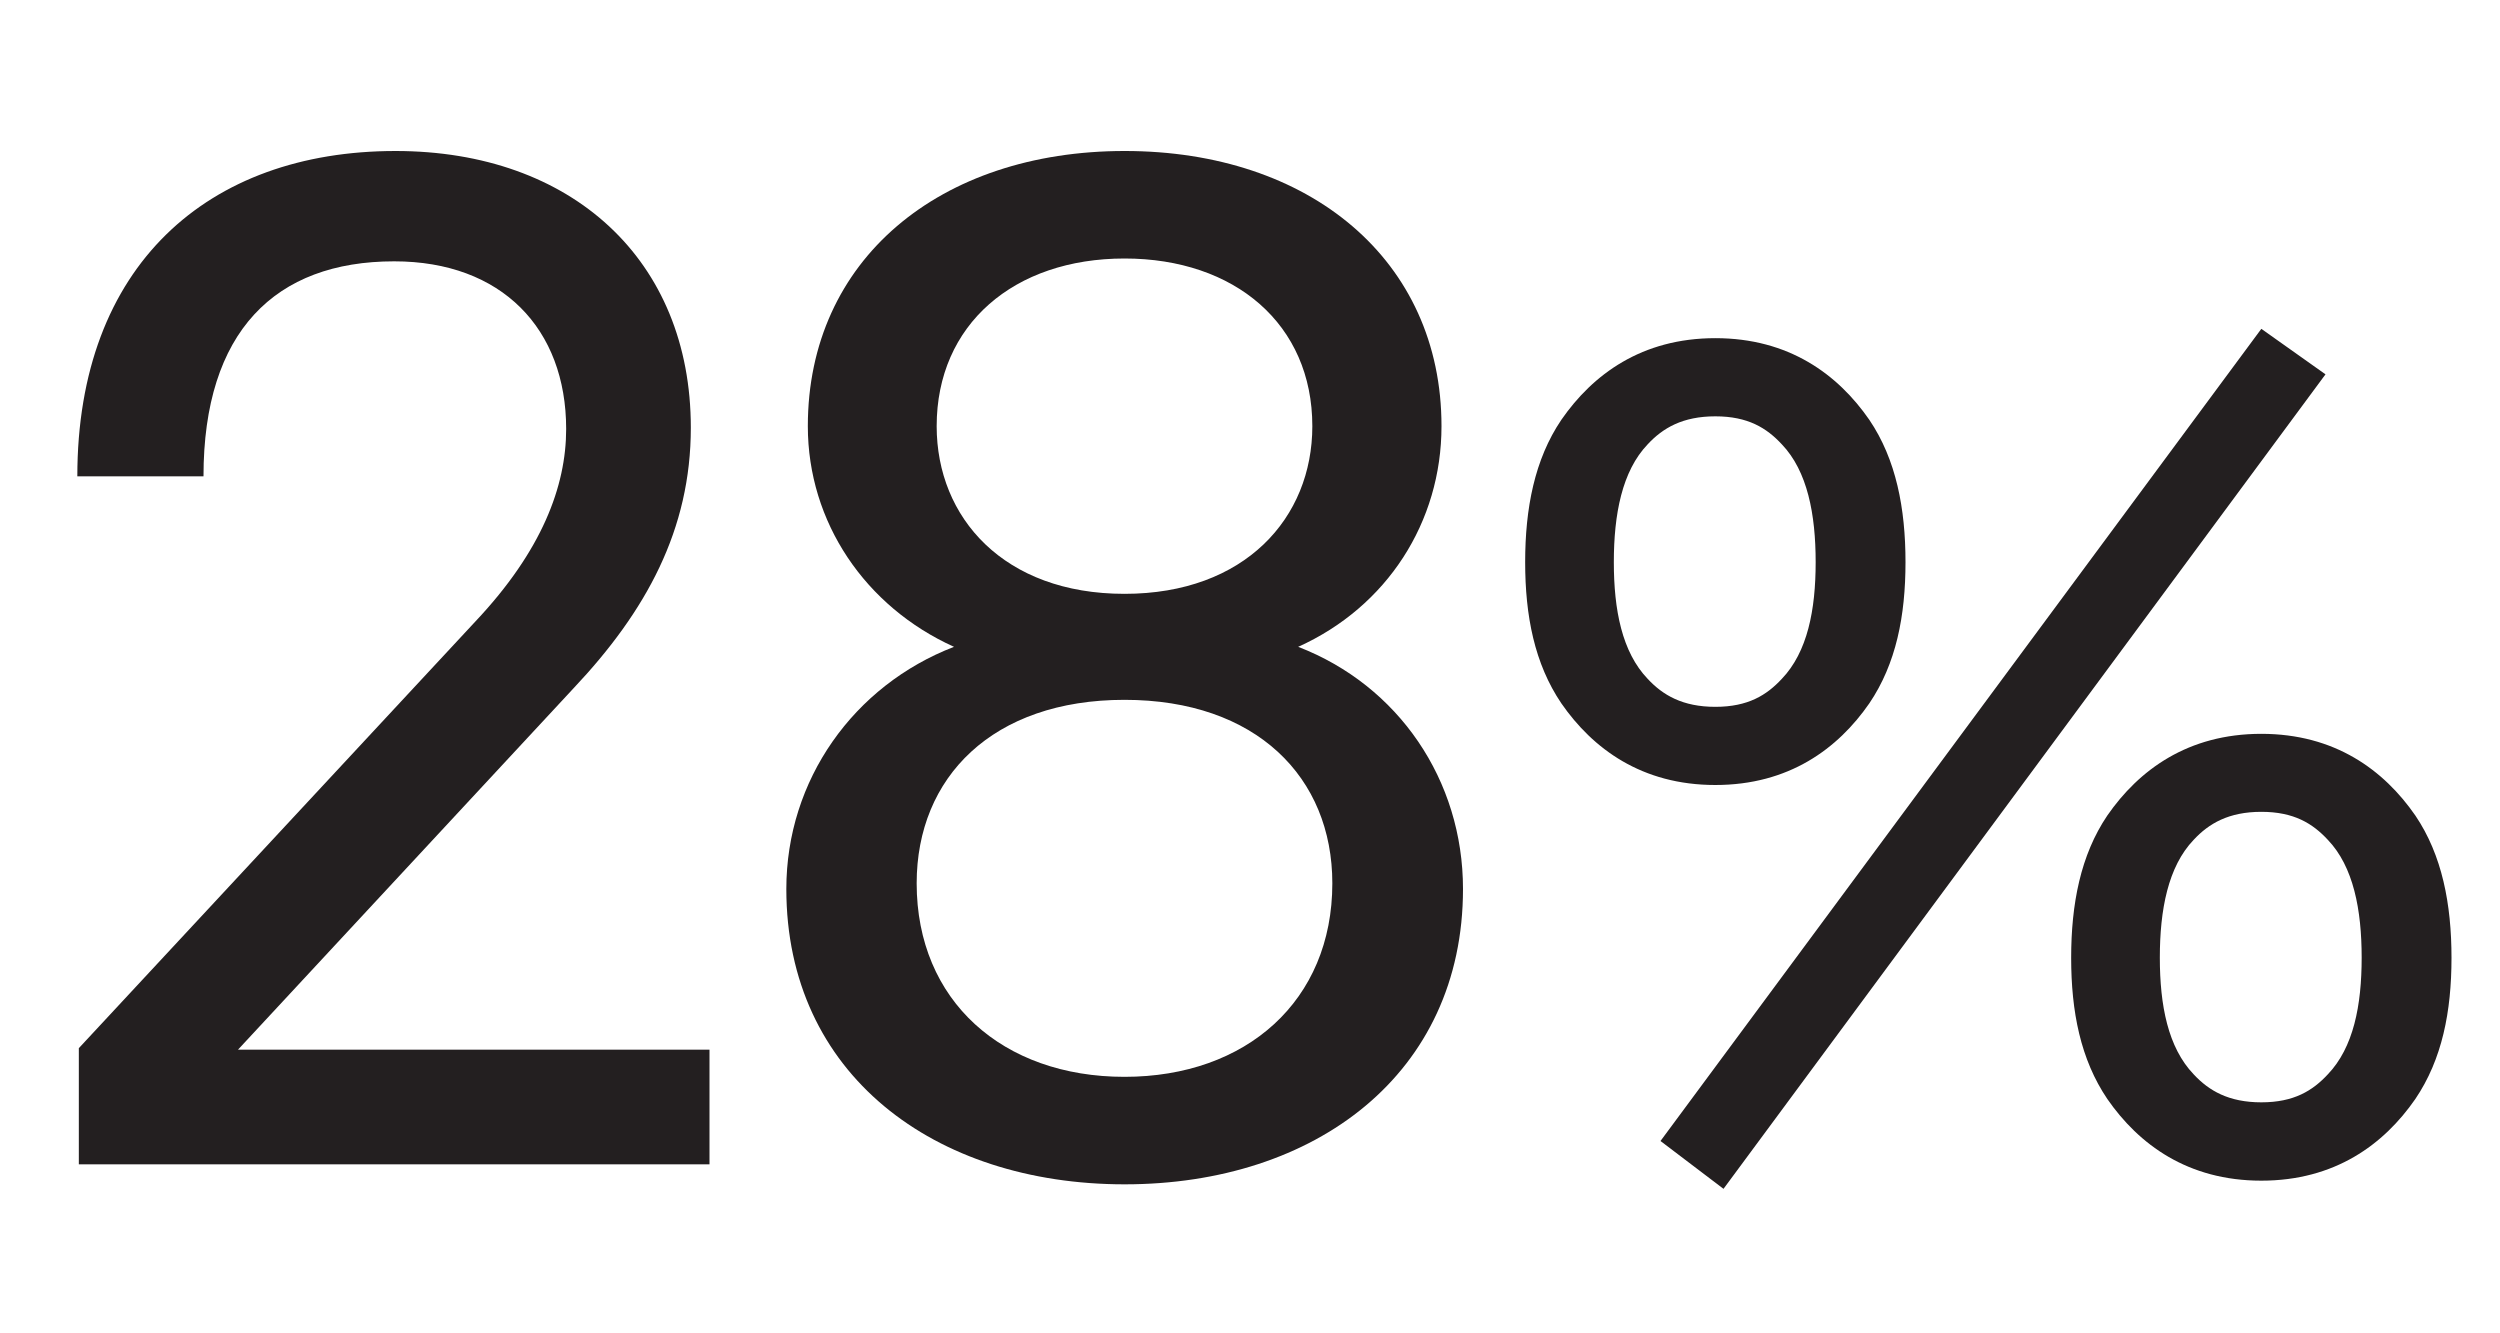<?xml version="1.0" encoding="UTF-8"?><svg id="Data" xmlns="http://www.w3.org/2000/svg" viewBox="0 0 150 80"><path d="M4.73,62.89l23.82-25.63c3.96-4.21,5.42-8.08,5.42-11.52,0-6.02-3.87-10.06-10.32-10.06-7.14,0-11.44,4.21-11.44,12.9h-7.57c0-12.64,7.83-19.52,19.09-19.52,10.58,0,17.72,6.54,17.72,16.6,0,6.11-2.67,11.01-7.05,15.65l-20.12,21.67h28.29v6.88H4.73v-6.97Z" fill="#231f20"/><path d="M47.18,53.34c0-6.54,4.04-12.21,10.06-14.53-5.33-2.41-8.77-7.48-8.77-13.24,0-9.98,7.91-16.51,19.01-16.51s19.01,6.54,19.01,16.51c0,5.76-3.27,10.84-8.6,13.24,6.02,2.32,9.89,8,9.89,14.53,0,11.09-8.86,17.72-20.3,17.72s-20.3-6.62-20.3-17.72ZM79.94,53c0-6.36-4.56-11.01-12.47-11.01s-12.47,4.64-12.47,11.01c0,7.05,5.16,11.61,12.47,11.61s12.47-4.56,12.47-11.61ZM78.74,25.57c0-6.11-4.64-10.06-11.27-10.06s-11.27,3.96-11.27,10.06c0,5.5,4.04,10.06,11.27,10.06s11.27-4.56,11.27-10.06Z" fill="#231f20"/><path d="M93.68,42.2c-1.61-2.38-2.17-5.25-2.17-8.47s.56-6.16,2.17-8.54c1.89-2.73,4.83-4.9,9.24-4.9s7.35,2.17,9.24,4.9c1.61,2.38,2.17,5.32,2.17,8.54s-.56,6.09-2.17,8.47c-1.89,2.73-4.83,4.9-9.24,4.9s-7.35-2.17-9.24-4.9ZM106.91,40.73c1.54-1.61,2.03-4.13,2.03-7s-.49-5.46-2.03-7.07c-.91-.98-2.03-1.68-3.99-1.68s-3.15.7-4.06,1.68c-1.54,1.61-2.03,4.2-2.03,7.07s.49,5.39,2.03,7c.91.98,2.1,1.68,4.06,1.68s3.08-.7,3.99-1.68ZM135.68,19.73l3.85,2.73-36.12,48.87-3.78-2.87,36.05-48.73ZM126.44,65.94c-1.61-2.38-2.17-5.25-2.17-8.47s.56-6.16,2.17-8.54c1.89-2.73,4.83-4.9,9.24-4.9s7.35,2.17,9.24,4.9c1.61,2.38,2.17,5.32,2.17,8.54s-.56,6.09-2.17,8.47c-1.89,2.73-4.83,4.9-9.24,4.9s-7.35-2.17-9.24-4.9ZM139.67,64.46c1.54-1.61,2.03-4.13,2.03-7s-.49-5.46-2.03-7.07c-.91-.98-2.03-1.68-3.99-1.68s-3.15.7-4.06,1.68c-1.54,1.61-2.03,4.2-2.03,7.07s.49,5.39,2.03,7c.91.98,2.1,1.68,4.06,1.68s3.08-.7,3.99-1.68Z" fill="#231f20"/></svg>